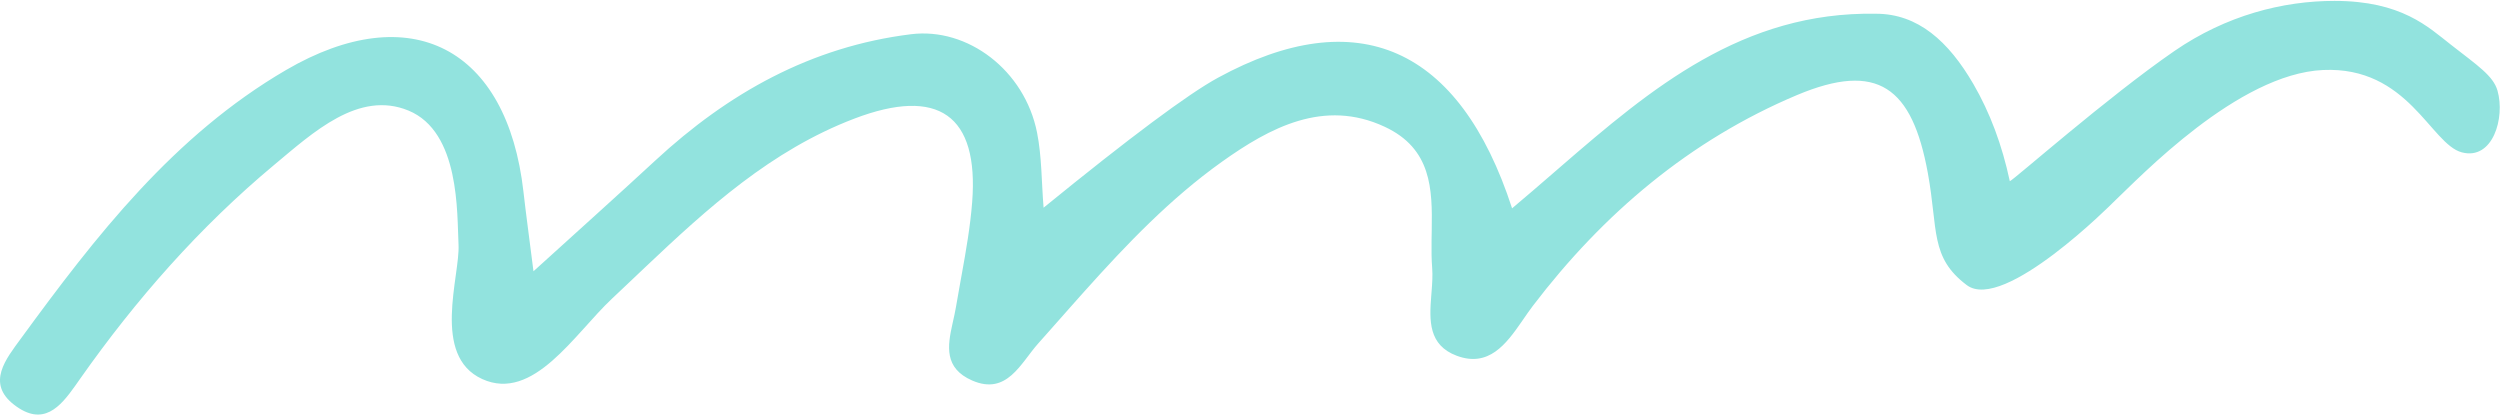 <?xml version="1.0" encoding="UTF-8"?><svg version="1.1" width="1706px" height="283px" viewBox="0 0 1706.0 283.0" xmlns="http://www.w3.org/2000/svg" xmlns:xlink="http://www.w3.org/1999/xlink"><defs><clipPath id="i0"><path d="M1593.041,0 C1638.858,0 1657.055,17.85 1672.469,29.869 C1690.922,44.258 1701.412,51.19 1704.295,61.242 C1709.586,79.691 1701.156,108.959 1679.924,103.352 C1658.691,97.744 1643.367,44.537 1585.285,47.159 C1527.203,49.782 1460.609,119.938 1442.203,137.349 C1442.203,137.349 1367.348,212.893 1342.135,193.955 C1316.922,175.018 1322.637,156.201 1315.554,117.459 C1304.85,58.909 1281.404,41.079 1226.204,64.289 C1153.184,95.059 1094.054,145.059 1045.974,208.179 C1043.726,211.132 1041.519,214.351 1039.271,217.612 L1038.476,218.764 C1027.715,234.331 1015.826,250.239 994.134,242.179 C974.651,234.914 975.375,218.064 976.681,201.274 L976.9,198.478 C977.337,192.893 977.717,187.374 977.314,182.279 C976.845,176.321 976.82,170.172 976.896,163.973 L976.926,161.784 L976.961,159.591 L977.015,156.3 C977.456,128.509 977.042,100.869 944.894,85.889 C903.504,66.599 866.574,86.439 833.684,109.889 C798.56,134.973 768.934,165.958 740.284,197.925 L737.831,200.667 C736.605,202.039 735.381,203.413 734.159,204.788 L731.714,207.539 C726.829,213.044 721.959,218.564 717.081,224.073 L714.642,226.827 C712.608,229.121 710.573,231.412 708.534,233.699 C696.434,247.259 687.164,269.419 663.364,259.029 C644.116,250.613 646.621,235.445 649.965,220.34 L650.217,219.207 C650.976,215.81 651.751,212.425 652.304,209.129 C653.304,203.157 654.381,197.189 655.463,191.22 L656.274,186.743 C659.244,170.327 662.118,153.897 663.404,137.349 C668.034,77.869 640.334,58.489 582.974,80.349 C526.321,101.973 483.006,141.306 440.23,181.796 L437.211,184.656 C435.199,186.563 433.187,188.473 431.175,190.382 L428.156,193.245 C424.632,196.586 421.104,199.923 417.564,203.249 C392.024,227.249 363.907,273.919 329.064,258.049 C294.221,242.179 314.004,187.719 312.904,166.359 C311.804,144.999 314.004,89.409 278.734,74.839 C244.734,60.839 213.614,89.839 187.014,111.979 C136.254,154.309 92.854,203.659 54.814,257.679 C53.913,258.959 53.008,260.257 52.095,261.554 L51.408,262.526 C41.079,277.092 29.487,290.844 9.714,275.679 C-9.626,260.869 4.224,244.169 14.214,230.479 C65.404,160.409 118.604,91.849 195.214,47.159 C280.214,-2.401 346.144,32.049 357.214,130.309 C358.944,145.589 361.054,160.839 364.044,184.509 C394.944,156.459 421.244,132.919 447.154,108.959 C496.884,62.959 553.404,31.189 621.754,22.739 C660.254,17.979 699.234,47.229 707.694,89.919 C710.964,106.379 710.694,123.539 712.144,141.119 C771.117,93.093 810.787,63.529 831.154,52.429 C926.154,0.639 995.974,31.209 1031.844,141.549 C1041.45,133.51 1050.95,125.285 1060.444,117.063 L1064.826,113.269 C1126.906,59.541 1189.391,7.163 1280.154,8.769 C1308.783,8.769 1329.669,27.529 1346.624,56.709 C1357.927,76.163 1366.215,98.274 1371.49,123.045 C1373.982,122.312 1438.239,65.559 1483.799,34.207 C1519.285,9.787 1557.957,0 1593.041,0 Z"></path></clipPath></defs><g transform="translate(-2.2737367544323206e-13 0.609)"><g transform=""><g clip-path="url(#i0)"><polygon points="1.77635684e-15,0 1705.832,0 1705.832,282.283 1.77635684e-15,282.283 1.77635684e-15,0" stroke="none" fill="#92E3DE"></polygon></g></g></g></svg>